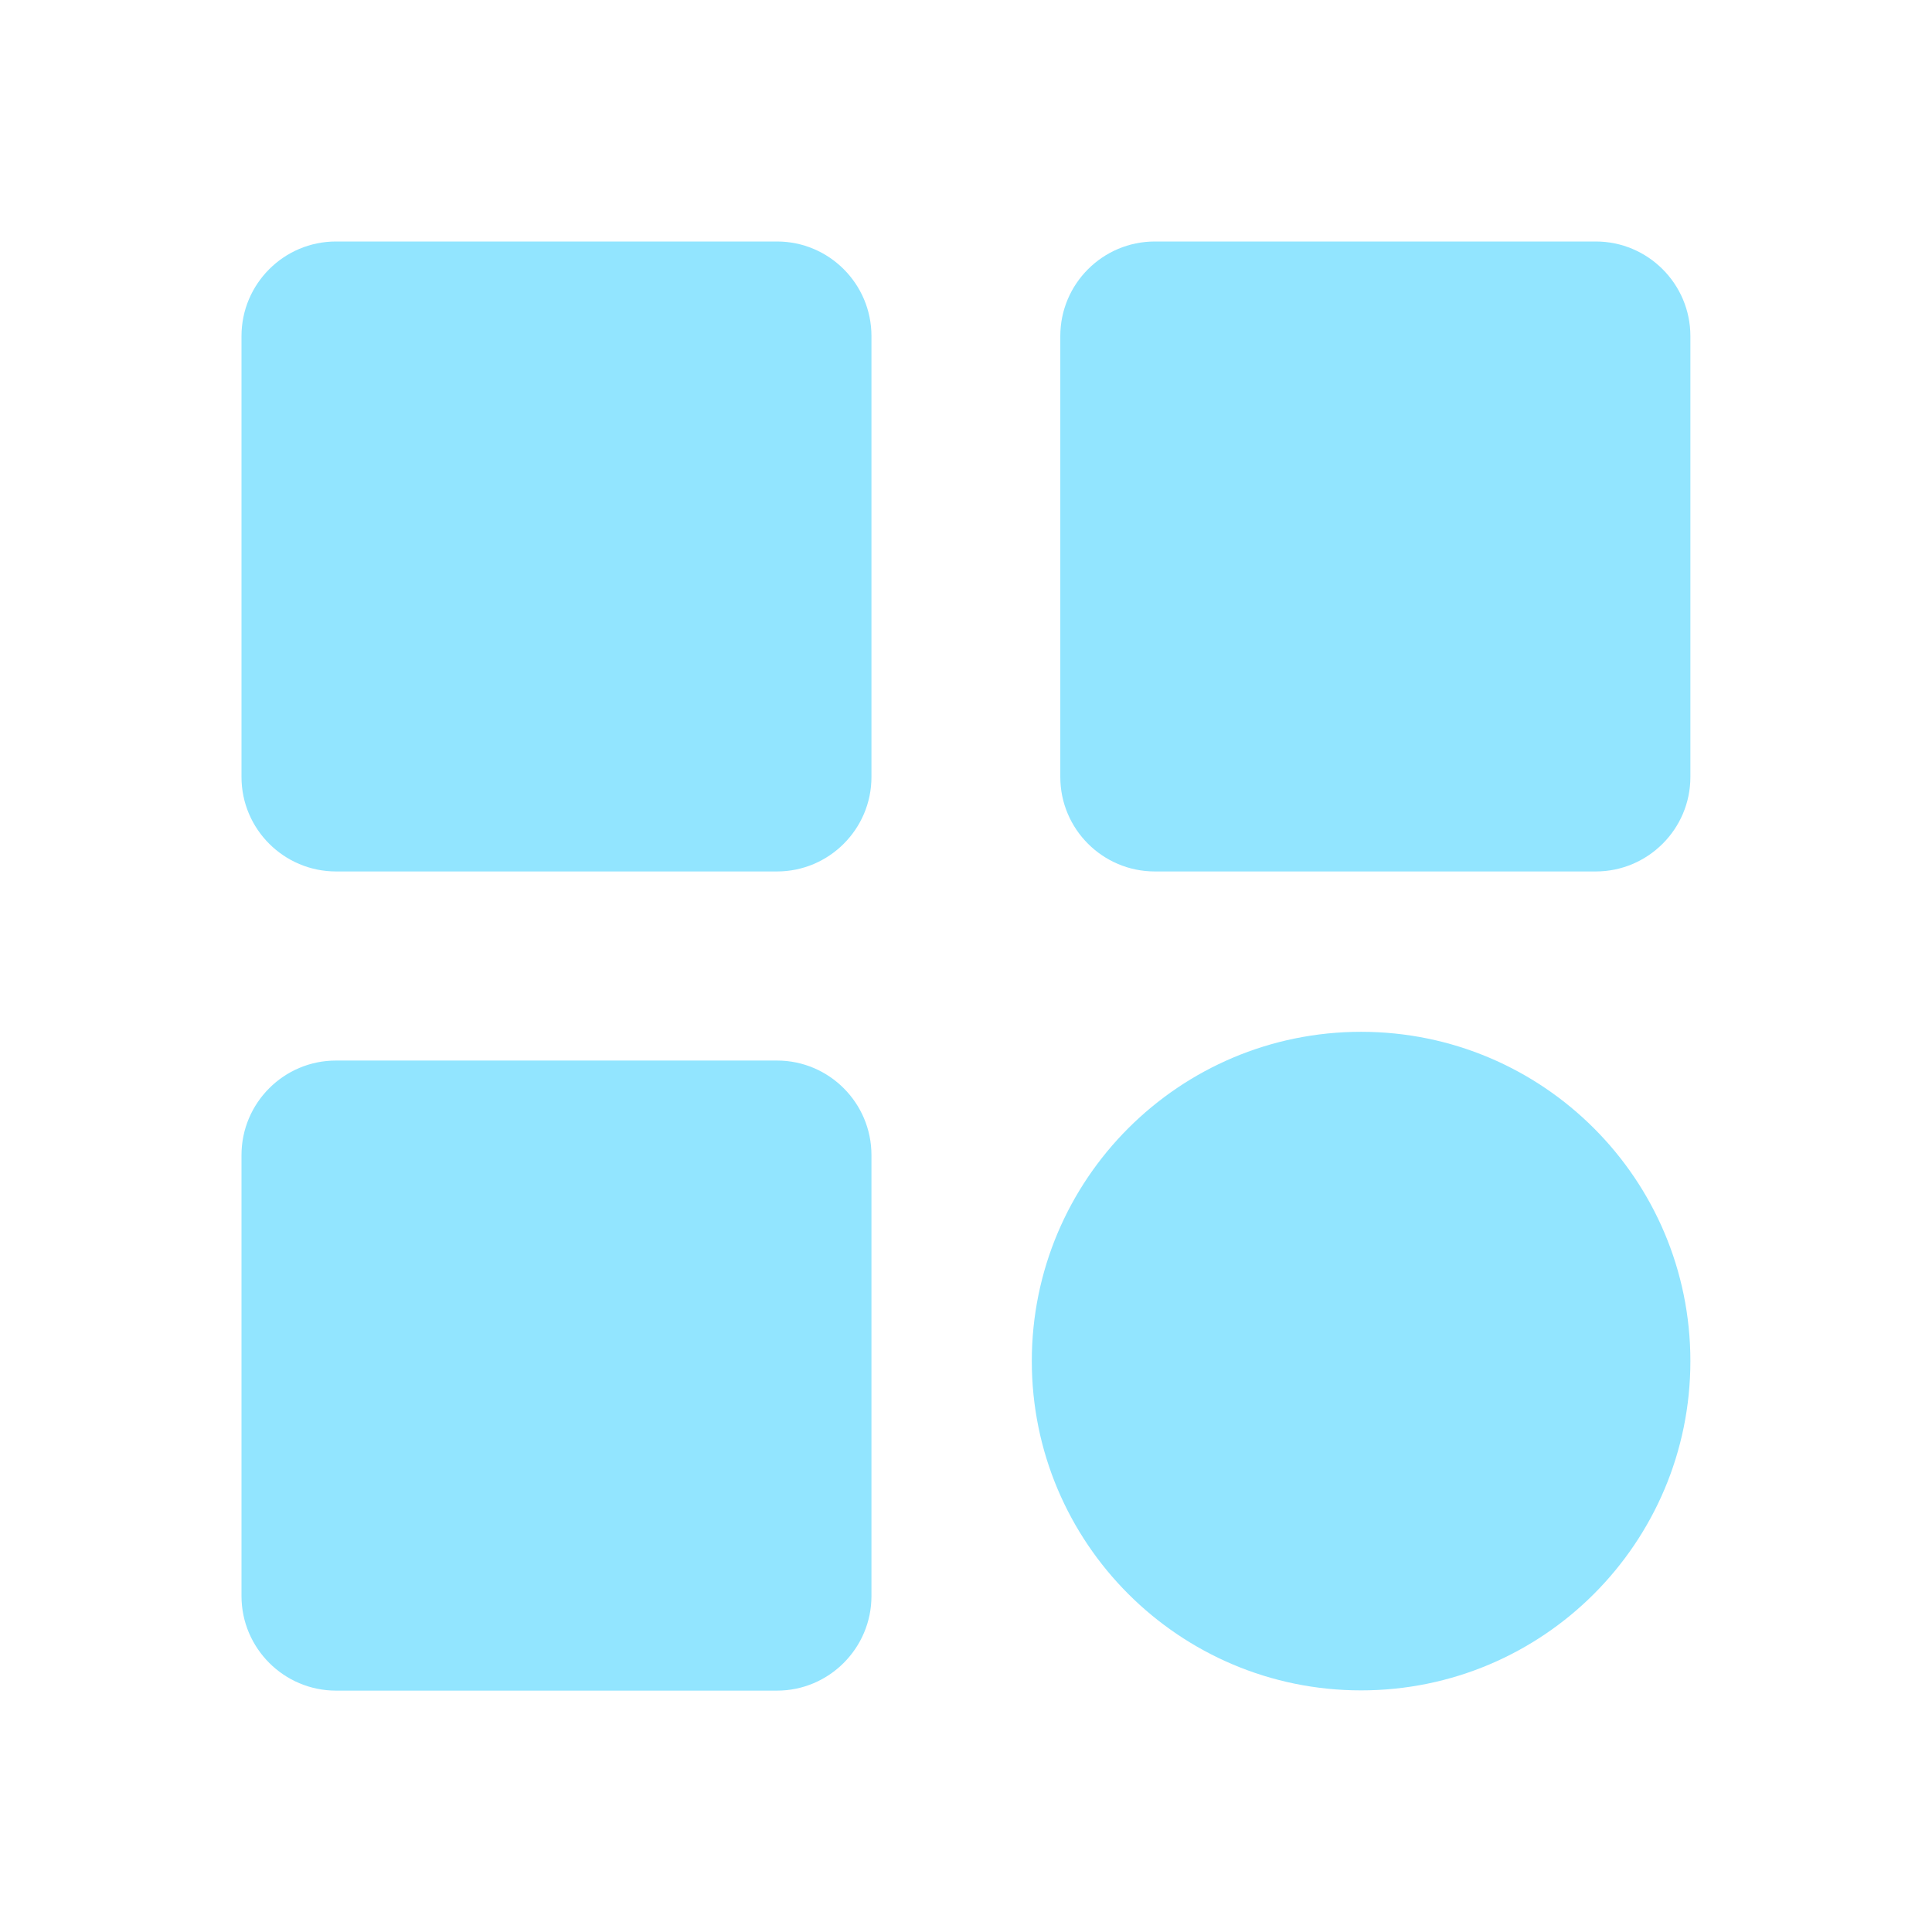 <svg width="16" height="16" viewBox="0 0 16 16" fill="none" xmlns="http://www.w3.org/2000/svg">
<path d="M6.435 2H2.782C2.351 2 2 2.351 2 2.783V6.435C2 6.866 2.351 7.217 2.783 7.217H6.435C6.866 7.217 7.217 6.866 7.217 6.435V2.783C7.217 2.351 6.866 2 6.435 2Z" fill="#92E5FF"/>
<path d="M13.216 2H9.564C9.132 2 8.781 2.351 8.781 2.783V6.435C8.781 6.866 9.132 7.217 9.564 7.217H13.216C13.647 7.217 13.999 6.866 13.999 6.435V2.783C13.999 2.351 13.647 2 13.216 2Z" fill="#92E5FF"/>
<path d="M6.435 8.783H2.782C2.351 8.783 2 9.134 2 9.566V13.218C2 13.649 2.351 14.001 2.783 14.001H6.435C6.866 14.001 7.217 13.649 7.217 13.218V9.566C7.217 9.134 6.866 8.783 6.435 8.783Z" fill="#92E5FF"/>
<path fill-rule="evenodd" clip-rule="evenodd" d="M11.272 13.999C12.778 13.999 13.999 12.778 13.999 11.272C13.999 9.766 12.778 8.545 11.272 8.545C9.766 8.545 8.545 9.766 8.545 11.272C8.545 12.778 9.766 13.999 11.272 13.999Z" fill="#92E5FF"/>
</svg>
